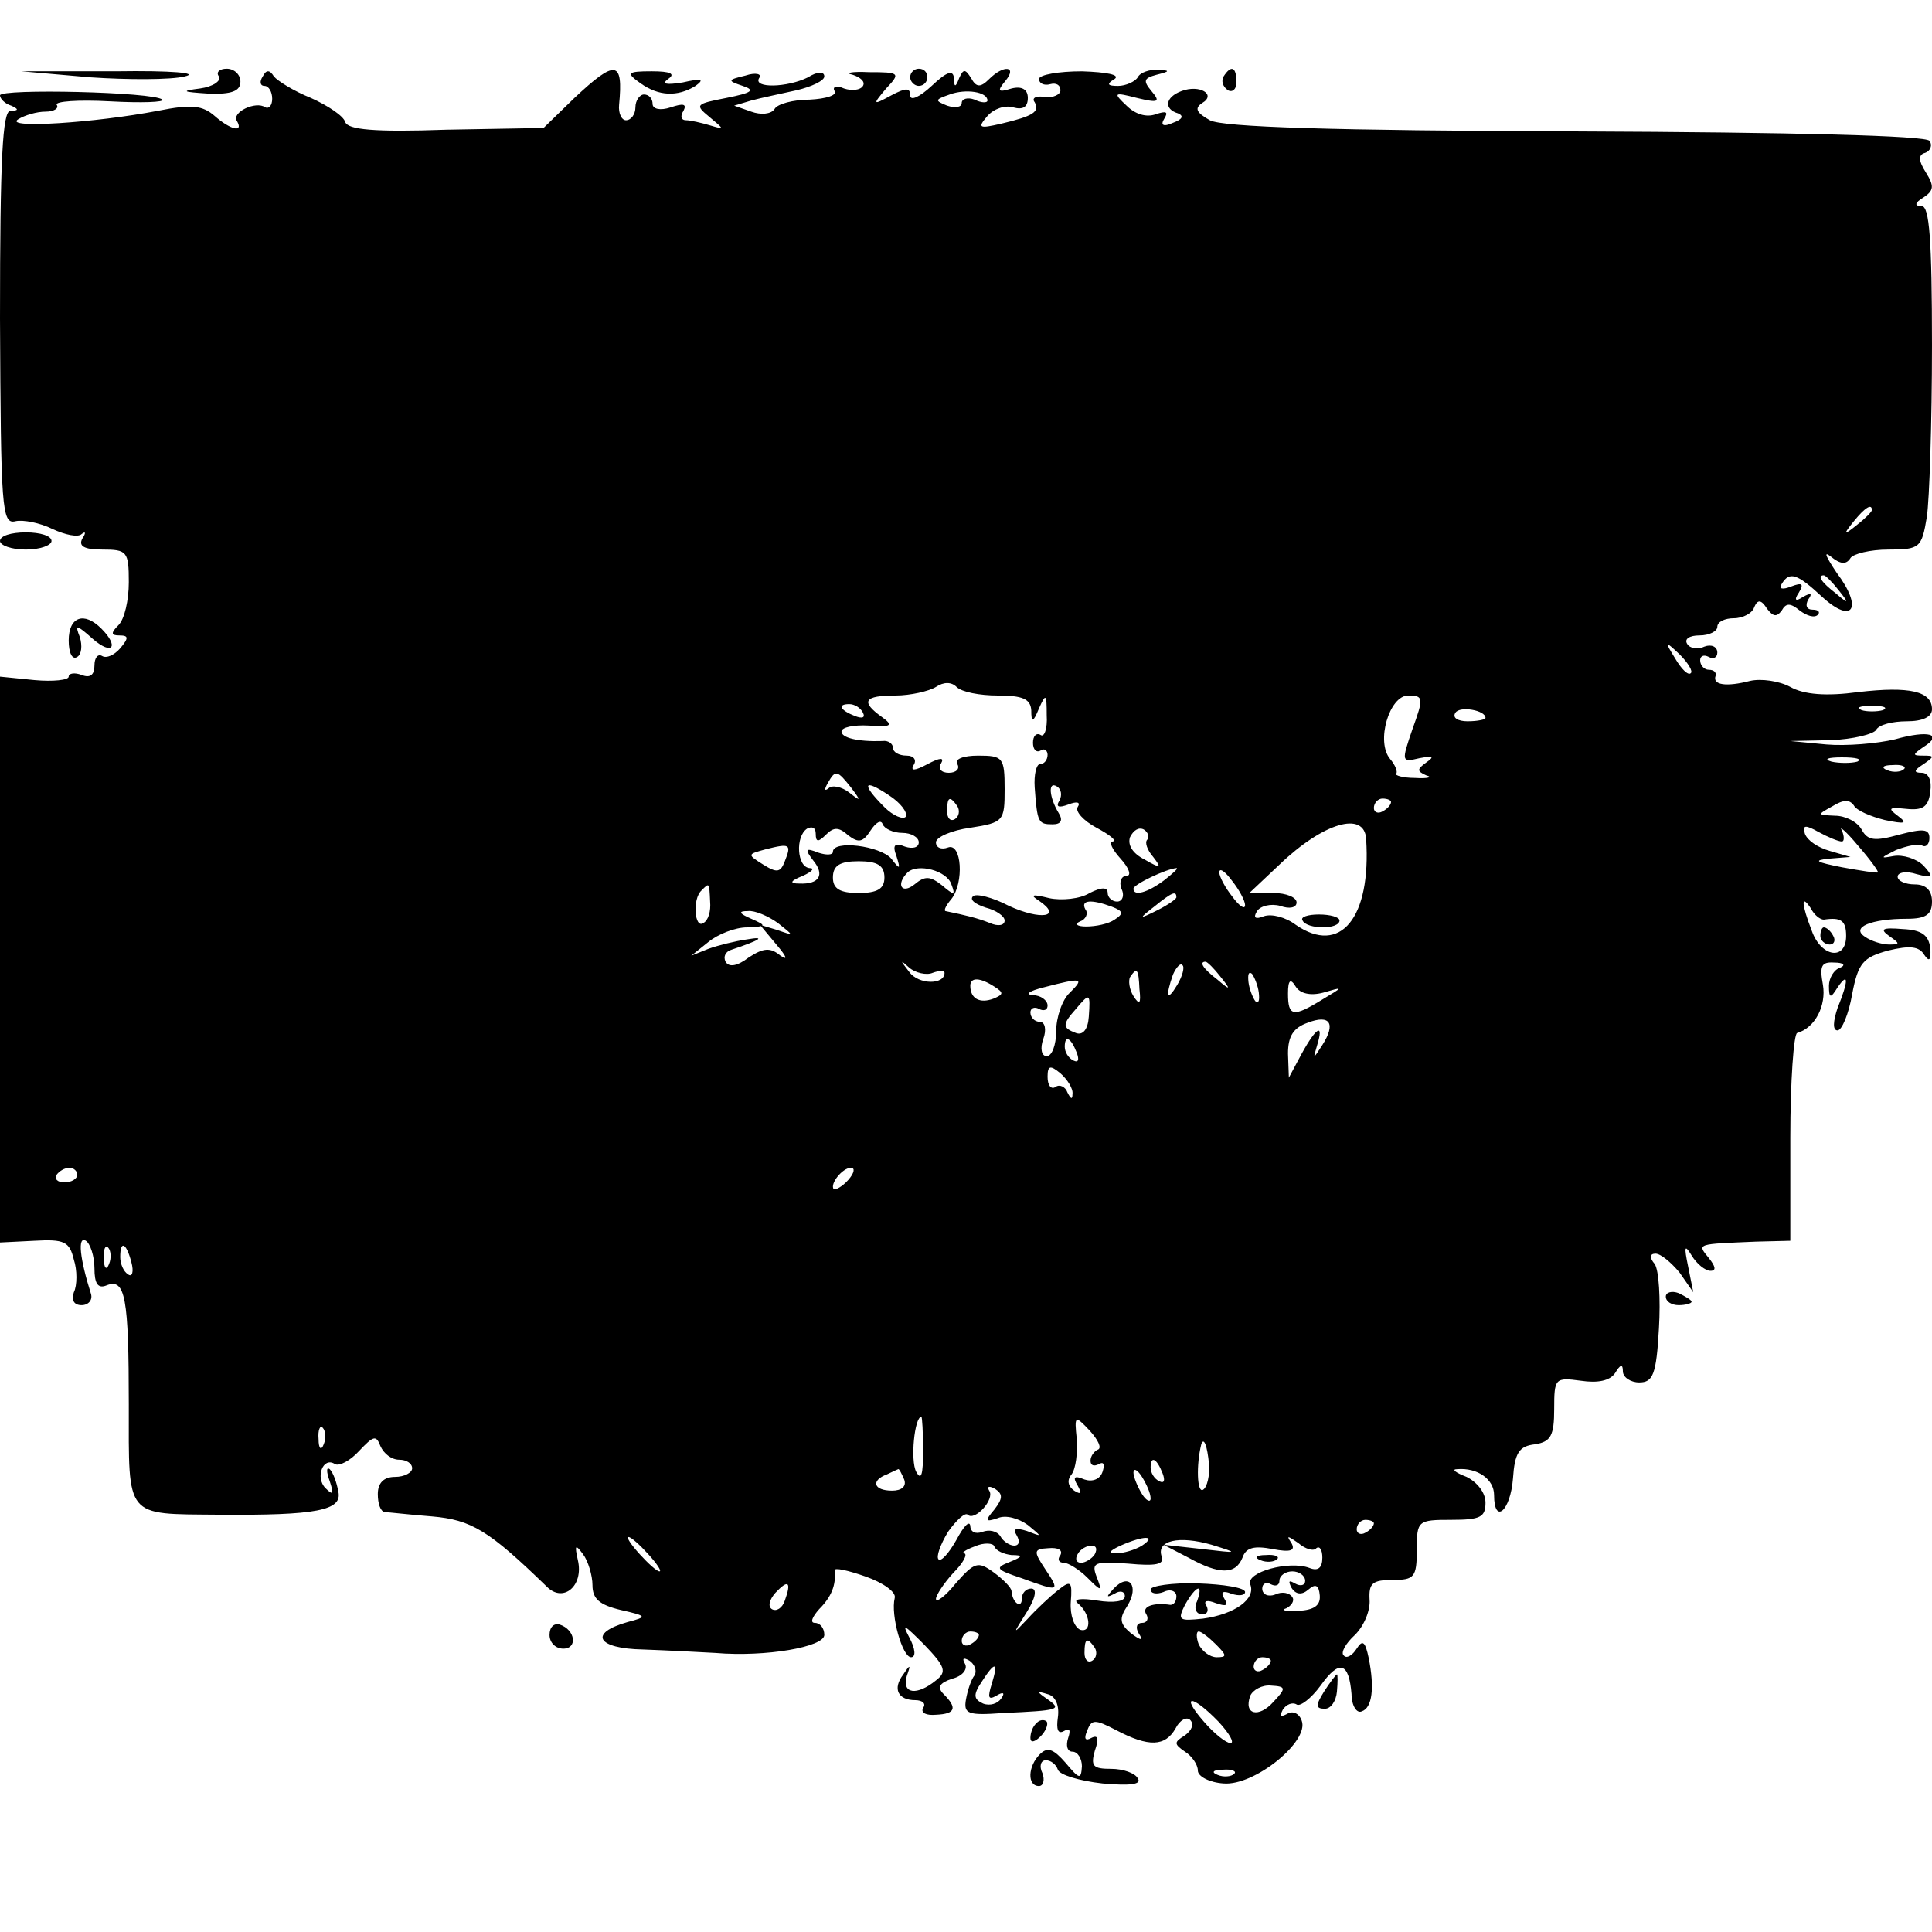 <?xml version="1.0" standalone="no"?>
<!DOCTYPE svg PUBLIC "-//W3C//DTD SVG 20010904//EN"
 "http://www.w3.org/TR/2001/REC-SVG-20010904/DTD/svg10.dtd">
<svg version="1.0" xmlns="http://www.w3.org/2000/svg"
 width="225pt" height="225pt" viewBox="0 0 225 225"
 preserveAspectRatio="xMidYMid meet">
<g transform="translate(0,225) scale(0.1,-0.1)"
fill="#000000" stroke="none">
<path d="M105 2160 c44 -3 94 -3 110 1 18 4 -15 7 -80 6 l-110 0 80 -7z"/>
<path d="M255 2161 c3 -5 -7 -12 -22 -14 -23 -3 -21 -4 10 -6 27 -1 37 3 37
14 0 8 -7 15 -16 15 -8 0 -13 -4 -9 -9z"/>
<path d="M306 2161 c-4 -6 -3 -11 2 -11 5 0 9 -7 9 -15 0 -8 -4 -12 -8 -10
-11 8 -40 -6 -33 -16 8 -14 -8 -10 -26 6 -14 12 -26 14 -66 6 -73 -14 -180
-21 -163 -10 8 5 22 9 32 9 10 0 16 4 13 8 -2 4 25 6 62 4 37 -2 64 -1 61 2
-9 9 -189 13 -189 5 0 -4 6 -10 13 -12 9 -4 9 -6 -1 -6 -9 -1 -12 -54 -12
-242 1 -221 2 -240 18 -236 9 2 29 -2 43 -9 15 -7 30 -10 34 -6 5 4 5 1 1 -5
-5 -9 2 -13 23 -13 29 0 31 -2 31 -38 0 -21 -5 -43 -12 -50 -9 -9 -9 -12 1
-12 11 0 11 -3 1 -15 -7 -8 -16 -12 -21 -9 -5 3 -9 -2 -9 -11 0 -11 -5 -15
-15 -11 -8 3 -15 2 -15 -2 0 -4 -18 -6 -40 -4 l-40 4 0 -329 0 -330 40 2 c35
2 41 -1 46 -22 4 -12 4 -30 0 -38 -3 -9 0 -15 9 -15 8 0 13 6 11 13 -13 41
-16 68 -6 62 5 -3 10 -18 10 -32 0 -18 4 -24 14 -20 22 9 26 -14 26 -139 0
-133 -5 -127 104 -128 115 -1 145 5 140 27 -2 11 -6 22 -10 26 -4 3 -4 -3 0
-14 5 -15 4 -17 -5 -8 -12 12 -3 37 11 28 5 -3 18 4 28 15 17 18 20 19 25 6 4
-9 13 -16 22 -16 8 0 15 -4 15 -10 0 -5 -9 -10 -20 -10 -13 0 -20 -7 -20 -20
0 -11 3 -20 8 -21 4 0 29 -3 55 -5 46 -4 66 -16 134 -82 19 -19 43 1 36 31 -4
18 -3 19 6 7 6 -8 11 -25 11 -36 0 -16 8 -23 33 -29 31 -7 31 -8 8 -14 -46
-13 -36 -31 18 -32 28 -1 66 -3 84 -4 59 -5 127 7 127 21 0 8 -5 14 -11 14 -6
0 -3 7 5 16 14 14 20 28 18 45 -1 4 16 0 36 -7 20 -7 36 -18 34 -25 -5 -20 9
-69 19 -69 6 0 5 10 -2 23 -9 17 -6 15 17 -8 25 -26 27 -32 14 -42 -22 -18
-40 -16 -34 5 5 14 4 14 -4 2 -13 -17 -6 -30 14 -30 8 0 13 -4 9 -9 -3 -6 4
-9 15 -8 23 1 25 8 9 24 -8 8 -5 13 10 18 12 3 18 11 15 17 -4 7 -2 8 5 4 6
-4 9 -12 6 -17 -4 -5 -8 -17 -10 -28 -3 -17 2 -19 43 -16 66 3 69 4 52 16 -13
9 -13 10 0 6 9 -2 14 -13 12 -27 -2 -14 0 -20 7 -16 7 4 8 1 5 -8 -3 -9 -1
-16 5 -16 6 0 11 -8 11 -17 -1 -16 -3 -15 -19 4 -14 16 -21 19 -30 10 -14 -14
-15 -37 -1 -37 5 0 7 7 4 15 -4 8 -2 15 4 15 6 0 12 -5 14 -11 2 -6 25 -13 52
-16 33 -3 46 -1 41 6 -3 6 -17 11 -31 11 -21 0 -24 3 -19 21 5 14 4 19 -4 15
-7 -4 -9 -1 -5 8 5 14 9 14 34 1 38 -20 57 -19 69 2 5 10 13 14 17 10 5 -5 2
-12 -6 -18 -13 -8 -13 -10 0 -19 8 -5 15 -15 15 -22 0 -7 14 -14 30 -15 36 -3
100 49 91 73 -3 9 -11 12 -17 8 -8 -4 -9 -3 -5 5 4 6 11 9 16 6 4 -3 17 7 28
22 22 31 33 27 36 -10 0 -13 6 -23 12 -20 12 4 15 27 8 62 -4 19 -7 22 -14 11
-5 -8 -12 -12 -15 -8 -4 3 2 14 13 24 11 11 18 29 17 41 -1 19 3 23 27 23 25
0 28 3 28 35 0 34 1 35 40 35 34 0 40 3 40 20 0 12 -10 24 -22 30 -13 5 -18 9
-11 9 24 2 43 -12 43 -30 0 -35 19 -19 22 19 2 30 7 38 26 40 18 3 22 10 22
41 0 36 1 37 31 33 20 -3 34 0 40 9 6 10 9 11 9 2 0 -7 9 -13 19 -13 16 0 20
9 23 63 2 34 0 68 -5 75 -6 7 -6 12 1 12 6 0 18 -10 28 -22 l16 -23 -6 30 c-5
24 -4 26 4 13 6 -10 16 -18 22 -18 7 0 6 5 -2 15 -14 17 -14 16 55 19 l40 1 0
120 c0 66 4 121 8 122 21 6 34 32 30 56 -4 22 -2 27 13 26 11 0 14 -3 7 -6 -7
-2 -13 -12 -13 -21 0 -15 2 -15 10 -2 13 19 13 8 0 -24 -5 -15 -6 -26 0 -26 5
0 13 19 17 42 7 37 13 43 42 51 25 6 36 5 42 -5 6 -9 8 -6 7 8 -2 15 -10 21
-32 22 -24 2 -27 0 -16 -8 13 -9 13 -10 0 -10 -8 0 -21 4 -28 9 -17 11 7 21
49 21 22 0 29 5 29 20 0 13 -7 20 -20 20 -11 0 -20 4 -20 9 0 5 10 7 22 3 19
-5 20 -3 8 10 -8 8 -24 13 -35 11 -16 -3 -15 -2 3 7 13 5 27 8 31 5 4 -2 8 2
8 9 0 11 -8 11 -35 4 -29 -8 -37 -7 -44 6 -5 9 -19 16 -31 16 -21 1 -21 1 -3
11 13 8 20 8 25 1 3 -6 20 -13 36 -17 24 -5 27 -4 15 5 -12 9 -10 10 10 8 19
-2 26 2 28 20 2 13 -2 22 -10 22 -10 0 -9 3 2 10 13 9 13 10 0 10 -13 0 -13 1
0 10 24 15 6 20 -33 9 -21 -5 -57 -8 -80 -6 l-42 4 47 1 c26 1 50 7 53 12 3 6
19 10 36 10 18 0 29 5 29 14 0 21 -26 27 -86 20 -37 -5 -63 -3 -79 6 -13 7
-34 10 -47 7 -27 -7 -44 -5 -40 6 1 4 -2 7 -8 7 -5 0 -10 5 -10 11 0 5 4 7 10
4 5 -3 10 -1 10 5 0 7 -7 10 -15 7 -8 -4 -17 -2 -20 3 -4 6 3 10 14 10 12 0
21 5 21 10 0 6 9 10 19 10 11 0 22 6 24 13 4 9 8 9 15 -2 7 -9 11 -10 17 -2 5
9 10 9 21 0 8 -6 17 -9 21 -5 3 3 1 6 -6 6 -7 0 -9 5 -5 12 5 7 3 8 -6 3 -9
-6 -11 -4 -5 5 6 10 4 12 -9 7 -10 -4 -15 -3 -11 3 9 15 18 12 47 -15 36 -33
48 -13 17 28 -12 18 -16 26 -7 19 11 -9 18 -10 23 -2 3 5 23 10 44 10 37 0 39
2 45 38 3 20 6 110 6 200 0 123 -3 162 -12 162 -9 0 -8 4 2 10 12 8 13 13 3
29 -9 14 -9 21 -1 23 6 2 9 9 5 14 -3 6 -158 10 -411 11 -287 1 -412 5 -427
13 -16 9 -18 14 -9 20 17 10 -3 22 -24 14 -19 -7 -21 -21 -4 -26 7 -3 5 -7 -6
-11 -11 -5 -15 -3 -10 5 5 8 2 9 -10 5 -11 -4 -24 0 -34 10 -16 15 -15 16 12
9 25 -6 28 -5 17 8 -10 12 -9 15 6 19 16 4 16 5 1 6 -9 0 -20 -3 -23 -9 -3 -5
-14 -10 -23 -10 -12 0 -14 2 -4 8 7 5 -9 8 -38 9 -27 0 -50 -4 -50 -9 0 -5 6
-8 13 -6 7 2 12 -1 12 -7 0 -5 -8 -9 -18 -8 -10 2 -16 -1 -12 -6 6 -11 -1 -16
-39 -25 -26 -6 -28 -5 -16 9 7 8 20 13 30 10 11 -3 17 0 17 11 0 10 -7 14 -19
11 -16 -5 -17 -3 -7 9 14 17 -2 19 -19 2 -10 -10 -15 -10 -21 1 -7 11 -9 11
-14 0 -4 -11 -6 -11 -6 0 -1 10 -8 8 -26 -9 -14 -13 -25 -18 -25 -11 0 9 -5 9
-22 0 -22 -12 -22 -11 -6 8 17 18 16 19 -20 19 -20 1 -29 -1 -19 -3 9 -3 15
-8 12 -13 -3 -5 -13 -6 -22 -3 -9 4 -14 2 -11 -3 3 -5 -10 -9 -29 -10 -19 0
-38 -5 -41 -11 -4 -6 -16 -7 -27 -3 l-20 7 20 6 c11 3 35 8 53 12 17 4 32 11
32 16 0 6 -8 6 -19 -1 -24 -12 -64 -13 -57 -1 4 5 -4 7 -16 3 -21 -5 -21 -6
-3 -12 15 -5 11 -8 -19 -14 -36 -7 -37 -8 -20 -22 18 -15 18 -15 1 -10 -10 3
-23 6 -28 6 -6 0 -7 5 -3 11 4 8 0 9 -15 4 -12 -4 -21 -2 -21 4 0 6 -4 11 -10
11 -5 0 -10 -7 -10 -15 0 -8 -5 -15 -11 -15 -5 0 -9 8 -8 18 5 52 -4 53 -52 8
l-36 -35 -113 -2 c-84 -3 -115 0 -118 9 -2 7 -20 19 -40 28 -20 8 -39 20 -43
25 -5 8 -9 8 -13 0z m844 -28 c0 -3 -7 -3 -15 1 -8 3 -15 1 -15 -4 0 -5 -8 -6
-17 -3 -15 6 -14 7 3 13 19 7 44 3 44 -7z m1030 -477 c0 -2 -8 -10 -17 -17
-16 -13 -17 -12 -4 4 13 16 21 21 21 13z m-39 -93 c13 -16 12 -17 -3 -4 -17
13 -22 21 -14 21 2 0 10 -8 17 -17z m-172 -97 c-3 -3 -11 5 -18 17 -13 21 -12
21 5 5 10 -10 16 -20 13 -22z m-807 -26 c29 0 38 -4 39 -17 0 -15 2 -15 9 2 8
18 9 17 9 -8 1 -16 -3 -26 -7 -23 -5 3 -9 -1 -9 -9 0 -8 4 -12 9 -9 4 3 8 0 8
-5 0 -6 -4 -11 -9 -11 -4 0 -7 -12 -6 -27 3 -41 4 -43 21 -43 10 0 12 5 7 13
-11 18 -13 38 -2 31 5 -3 6 -10 3 -16 -5 -8 -1 -9 10 -5 10 4 15 3 11 -3 -3
-5 7 -16 22 -24 15 -8 24 -15 19 -16 -5 0 -1 -9 9 -20 10 -11 13 -20 7 -20 -6
0 -9 -7 -6 -15 4 -8 1 -15 -5 -15 -6 0 -11 5 -11 10 0 7 -7 7 -21 0 -11 -7
-33 -9 -47 -6 -20 5 -23 4 -12 -3 28 -19 2 -23 -35 -6 -19 10 -39 15 -42 11
-4 -4 3 -9 15 -13 12 -3 22 -10 22 -15 0 -6 -8 -7 -17 -3 -15 6 -28 9 -52 14
-2 1 1 7 7 14 15 19 12 66 -4 60 -8 -3 -14 0 -14 6 0 6 18 14 40 17 39 6 40 8
40 45 0 37 -2 39 -31 39 -17 0 -28 -4 -24 -10 3 -5 -1 -10 -10 -10 -9 0 -13 5
-9 11 4 7 -1 7 -16 -1 -15 -8 -20 -8 -16 -1 4 6 0 11 -8 11 -9 0 -16 4 -16 9
0 5 -6 9 -12 8 -30 -1 -48 4 -48 11 0 5 14 8 32 7 26 -2 29 0 15 10 -25 18
-21 25 16 25 17 0 39 5 47 10 9 6 18 6 24 0 6 -6 27 -10 48 -10z m483 -39
c-13 -38 -13 -39 8 -34 16 3 18 2 8 -5 -11 -8 -11 -10 0 -15 8 -2 2 -4 -13 -3
-14 0 -24 3 -22 5 2 2 -1 10 -7 17 -17 20 -1 74 21 74 18 0 18 -3 5 -39z
m-640 19 c3 -6 -1 -7 -9 -4 -18 7 -21 14 -7 14 6 0 13 -4 16 -10z m725 -6 c0
-2 -9 -4 -21 -4 -11 0 -18 4 -14 10 5 8 35 3 35 -6z m463 9 c-7 -2 -19 -2 -25
0 -7 3 -2 5 12 5 14 0 19 -2 13 -5z m-30 -60 c-7 -2 -21 -2 -30 0 -10 3 -4 5
12 5 17 0 24 -2 18 -5z m54 -9 c-3 -3 -12 -4 -19 -1 -8 3 -5 6 6 6 11 1 17 -2
13 -5z m-1226 -21 c12 -16 12 -17 -2 -6 -9 7 -20 9 -24 5 -5 -4 -5 -1 -1 6 9
16 11 15 27 -5z m64 -34 c-3 -4 -15 1 -25 11 -27 27 -25 34 5 14 14 -9 22 -20
20 -25z m60 12 c3 -5 2 -12 -3 -15 -5 -3 -9 1 -9 9 0 17 3 19 12 6z m505 5 c0
-3 -4 -8 -10 -11 -5 -3 -10 -1 -10 4 0 6 5 11 10 11 6 0 10 -2 10 -4z m-569
-36 c10 0 19 -5 19 -11 0 -6 -7 -8 -16 -5 -12 5 -15 2 -10 -11 5 -16 4 -16 -6
-3 -13 15 -68 22 -68 8 0 -4 -8 -4 -17 -1 -15 6 -16 4 -6 -9 14 -17 7 -28 -16
-27 -12 0 -11 3 4 9 11 5 14 9 8 9 -15 1 -17 37 -3 46 6 3 10 1 10 -6 0 -10 3
-10 12 -1 9 9 15 9 26 -1 12 -9 17 -8 26 6 6 9 12 13 14 7 2 -5 12 -10 23 -10z
m285 -8 c-3 -3 0 -12 7 -20 10 -13 9 -14 -10 -3 -14 7 -20 17 -17 26 4 8 10
12 16 9 5 -3 7 -9 4 -12z m255 1 c6 -92 -30 -136 -82 -100 -12 9 -28 13 -37
10 -10 -4 -13 -2 -8 6 4 6 16 9 27 6 11 -4 19 -2 19 4 0 6 -12 11 -27 11 l-28
0 35 33 c51 49 99 63 101 30z m554 -3 c3 0 3 6 0 13 -4 6 5 -1 19 -18 14 -16
24 -30 23 -31 -1 -1 -20 2 -42 6 -30 6 -34 8 -15 10 l25 2 -24 7 c-14 4 -26
12 -29 20 -3 10 0 11 16 2 11 -6 23 -11 27 -11z m-1231 -23 c-5 -13 -9 -14
-25 -4 -19 12 -19 12 3 18 28 7 30 6 22 -14z m116 -19 c0 -13 -8 -18 -30 -18
-22 0 -30 5 -30 18 0 14 8 19 30 19 22 0 30 -5 30 -19z m78 -8 c5 -13 3 -13
-11 -1 -14 11 -20 11 -32 1 -15 -12 -22 0 -8 14 12 11 46 2 51 -14z m248 5
c-20 -15 -36 -19 -36 -10 0 5 38 23 50 24 3 0 -4 -6 -14 -14z m94 -29 c0 -6
-7 -1 -15 10 -8 10 -15 23 -15 28 0 6 7 1 15 -10 8 -10 15 -23 15 -28z m-623
4 c1 -11 -2 -22 -8 -25 -10 -7 -13 28 -2 38 9 9 9 10 10 -13z m543 5 c0 -2
-10 -9 -22 -15 -22 -11 -22 -10 -4 4 21 17 26 19 26 11z m-75 -11 c13 -5 14
-8 3 -15 -7 -5 -22 -8 -33 -8 -11 0 -14 3 -7 6 6 2 10 9 6 14 -6 11 7 12 31 3z
m829 -15 c20 3 26 -1 26 -19 0 -29 -29 -25 -40 6 -12 31 -13 44 -1 26 4 -8 11
-13 15 -13z m-1218 -4 c19 -15 19 -15 -1 -8 l-20 6 20 -24 c11 -13 13 -18 4
-12 -12 10 -20 9 -37 -2 -13 -10 -23 -12 -27 -5 -3 6 0 12 7 14 33 11 41 16
18 12 -14 -2 -34 -7 -45 -11 l-20 -8 20 16 c11 9 31 17 45 17 23 1 23 2 5 10
-14 6 -16 9 -4 9 8 1 24 -6 35 -14z m180 -58 c8 3 14 3 14 0 0 -14 -30 -14
-41 1 -11 14 -11 15 0 5 7 -6 20 -9 27 -6z m285 -14 c-12 -20 -14 -14 -5 12 4
9 9 14 11 11 3 -2 0 -13 -6 -23z m50 10 c13 -16 12 -17 -3 -4 -17 13 -22 21
-14 21 2 0 10 -8 17 -17z m-94 -15 c2 -17 0 -19 -7 -8 -5 8 -6 18 -4 22 8 12
10 10 11 -14z m139 -4 c1 -9 0 -13 -4 -10 -3 4 -7 14 -8 22 -1 9 0 13 4 10 3
-4 7 -14 8 -22z m-308 7 c11 -7 11 -9 -1 -14 -16 -6 -27 0 -27 15 0 10 11 10
28 -1z m88 -7 c-9 -8 -16 -29 -16 -45 0 -16 -5 -29 -11 -29 -6 0 -8 9 -4 20 4
11 2 20 -4 20 -6 0 -11 5 -11 11 0 5 5 7 10 4 6 -3 10 -1 10 4 0 6 -8 12 -17
12 -10 1 -4 5 12 9 46 12 48 11 31 -6z m295 0 c24 7 24 7 -1 -8 -34 -21 -40
-20 -40 7 0 16 3 18 9 8 5 -8 17 -11 32 -7z m-273 -28 c-1 -15 -7 -22 -15 -19
-16 6 -16 10 0 28 16 19 17 19 15 -9z m272 -33 c-11 -17 -11 -17 -6 0 8 26 -1
21 -18 -10 l-15 -28 -1 28 c0 20 6 30 23 36 26 10 33 -1 17 -26z m-286 -9 c3
-8 2 -12 -4 -9 -6 3 -10 10 -10 16 0 14 7 11 14 -7z m-5 -48 c0 -7 -2 -6 -6 2
-2 6 -9 10 -14 6 -5 -3 -9 2 -9 12 0 13 3 14 15 4 8 -7 15 -18 14 -24z m-1159
-94 c0 -5 -7 -9 -15 -9 -8 0 -12 4 -9 9 3 4 9 8 15 8 5 0 9 -4 9 -8z m898 -6
c-7 -8 -15 -12 -17 -11 -5 6 10 25 20 25 5 0 4 -6 -3 -14z m-861 -98 c-3 -8
-6 -5 -6 6 -1 11 2 17 5 13 3 -3 4 -12 1 -19z m26 2 c3 -11 1 -18 -4 -14 -5 3
-9 12 -9 20 0 20 7 17 13 -6z m922 -220 c0 -27 -2 -35 -8 -24 -7 13 -2 64 6
64 1 0 2 -18 2 -40z m204 2 c-5 -2 -9 -8 -9 -13 0 -6 4 -7 10 -4 5 3 7 0 4 -9
-3 -9 -12 -12 -21 -9 -12 5 -14 3 -8 -7 5 -9 4 -11 -4 -6 -7 5 -9 12 -3 19 5
7 7 25 6 41 -3 28 -2 28 15 10 10 -11 14 -20 10 -22z m-902 6 c-3 -8 -6 -5 -6
6 -1 11 2 17 5 13 3 -3 4 -12 1 -19z m1031 -23 c1 -13 -2 -27 -7 -30 -7 -4 -8
29 -2 53 3 9 7 -2 9 -23z m-54 -11 c3 -8 2 -12 -4 -9 -6 3 -10 10 -10 16 0 14
7 11 14 -7z m-301 -7 c3 -8 -3 -13 -14 -13 -22 0 -25 12 -6 19 6 3 13 6 13 6
1 1 4 -5 7 -12z m287 -22 c0 -5 -5 -3 -10 5 -5 8 -10 20 -10 25 0 6 5 3 10 -5
5 -8 10 -19 10 -25z m-182 -13 c-11 -13 -11 -15 4 -10 9 4 24 0 35 -8 17 -14
17 -14 -1 -7 -13 4 -17 3 -12 -5 4 -7 3 -12 -3 -12 -5 0 -13 5 -16 11 -4 6
-13 8 -21 5 -8 -3 -14 0 -14 7 -1 7 -8 -1 -16 -16 -9 -16 -18 -26 -21 -23 -3
3 2 17 11 32 10 14 20 23 23 20 8 -8 32 18 25 28 -3 5 0 6 7 2 9 -6 9 -11 -1
-24z m442 -16 c0 -3 -4 -8 -10 -11 -5 -3 -10 -1 -10 4 0 6 5 11 10 11 6 0 10
-2 10 -4z m-845 -36 c10 -11 16 -20 13 -20 -3 0 -13 9 -23 20 -10 11 -16 20
-13 20 3 0 13 -9 23 -20z m423 -1 c14 0 13 -2 -2 -8 -18 -7 -16 -9 14 -19 44
-16 45 -16 27 11 -14 21 -13 23 4 24 11 1 17 -2 14 -8 -4 -5 -2 -9 4 -9 5 0
18 -8 27 -17 17 -17 18 -17 11 1 -6 16 -3 18 37 15 32 -3 42 -1 39 8 -7 19 20
25 58 14 32 -10 32 -10 -11 -5 l-45 5 29 -15 c36 -20 55 -20 63 0 4 12 14 14
35 10 21 -4 27 -2 22 7 -6 9 -5 9 8 0 8 -7 18 -10 21 -6 4 3 7 -2 7 -11 0 -12
-5 -16 -15 -12 -24 9 -74 -5 -69 -19 7 -17 -18 -35 -55 -40 -28 -3 -30 -2 -21
16 13 23 22 26 14 4 -4 -8 -1 -15 6 -15 6 0 8 4 5 10 -4 6 1 7 11 3 12 -4 15
-3 10 5 -5 8 -2 10 8 6 9 -3 16 -2 16 2 0 5 -25 9 -55 10 -30 1 -55 -3 -55 -7
0 -5 7 -6 15 -3 8 4 15 1 15 -5 0 -6 -3 -10 -7 -10 -20 3 -34 -2 -28 -11 3 -5
1 -10 -5 -10 -6 0 -8 -5 -4 -12 6 -9 3 -9 -9 0 -13 11 -14 17 -4 32 14 23 2
39 -16 20 -9 -10 -9 -11 1 -6 6 4 12 3 12 -3 0 -6 -13 -8 -32 -5 -18 3 -29 2
-23 -3 15 -12 17 -35 3 -31 -7 3 -12 17 -11 32 2 25 0 26 -15 14 -9 -7 -25
-22 -35 -33 -18 -19 -18 -19 -1 8 10 16 12 27 5 27 -6 0 -11 -5 -11 -12 0 -12
-11 -5 -12 9 0 4 -10 14 -21 22 -18 13 -22 12 -44 -13 -12 -15 -23 -23 -23
-18 0 4 9 18 20 30 12 12 17 22 13 23 -4 0 1 4 12 8 11 5 22 4 23 0 2 -5 11
-9 20 -10z m152 11 c-8 -5 -22 -9 -30 -9 -10 0 -8 3 5 9 27 12 43 12 25 0z
m-55 -10 c-3 -5 -11 -10 -16 -10 -6 0 -7 5 -4 10 3 6 11 10 16 10 6 0 7 -4 4
-10z m245 -31 c0 -5 -5 -7 -12 -3 -7 4 -8 3 -4 -5 5 -8 12 -9 20 -2 8 7 12 5
13 -7 1 -12 -7 -17 -25 -18 -15 -1 -21 1 -14 3 6 3 10 9 7 13 -3 5 -12 7 -20
3 -8 -3 -15 0 -15 7 0 6 5 8 10 5 6 -3 10 -1 10 4 0 6 7 11 15 11 8 0 15 -5
15 -11z m-606 -23 c-3 -9 -10 -13 -15 -10 -5 3 -3 11 4 19 15 16 19 13 11 -9z
m226 -40 c0 -3 -4 -8 -10 -11 -5 -3 -10 -1 -10 4 0 6 5 11 10 11 6 0 10 -2 10
-4z m276 -11 c13 -13 13 -15 1 -15 -8 0 -17 7 -21 15 -3 8 -3 15 0 15 3 0 12
-7 20 -15z m-141 -4 c3 -5 2 -12 -3 -15 -5 -3 -9 1 -9 9 0 17 3 19 12 6z m205
-15 c0 -3 -4 -8 -10 -11 -5 -3 -10 -1 -10 4 0 6 5 11 10 11 6 0 10 -2 10 -4z
m-325 -27 c-5 -16 -4 -19 5 -14 8 5 11 4 6 -3 -4 -6 -13 -9 -21 -6 -11 5 -12
10 -2 25 16 25 20 24 12 -2z m328 -21 c-17 -19 -35 -15 -27 7 3 7 14 13 24 12
18 -1 18 -3 3 -19z m-64 -23 c13 -14 19 -25 14 -25 -5 0 -19 11 -31 25 -28 32
-14 32 17 0z m18 -61 c-3 -3 -12 -4 -19 -1 -8 3 -5 6 6 6 11 1 17 -2 13 -5z"/>
<path d="M1517 1178 c2 -5 13 -8 24 -8 10 0 19 3 19 8 0 4 -11 7 -24 7 -13 0
-22 -3 -19 -7z"/>
<path d="M2120 1160 c0 -5 5 -10 11 -10 5 0 7 5 4 10 -3 6 -8 10 -11 10 -2 0
-4 -4 -4 -10z"/>
<path d="M1468 433 c7 -3 16 -2 19 1 4 3 -2 6 -13 5 -11 0 -14 -3 -6 -6z"/>
<path d="M746 2153 c21 -15 43 -16 64 -3 11 8 7 9 -15 4 -19 -3 -25 -2 -17 4
9 6 3 9 -19 9 -29 0 -30 -2 -13 -14z"/>
<path d="M1060 2160 c0 -5 5 -10 10 -10 6 0 10 5 10 10 0 6 -4 10 -10 10 -5 0
-10 -4 -10 -10z"/>
<path d="M1425 2161 c-3 -5 -1 -12 5 -16 5 -3 10 1 10 9 0 18 -6 21 -15 7z"/>
<path d="M0 1620 c0 -5 13 -10 30 -10 17 0 30 5 30 10 0 6 -13 10 -30 10 -17
0 -30 -4 -30 -10z"/>
<path d="M80 1504 c0 -14 4 -23 10 -19 5 3 6 13 3 23 -6 15 -4 15 15 -2 23
-20 31 -9 10 12 -20 20 -38 14 -38 -14z"/>
<path d="M1940 740 c0 -6 7 -10 15 -10 8 0 15 2 15 4 0 2 -7 6 -15 10 -8 3
-15 1 -15 -4z"/>
<path d="M640 346 c0 -9 7 -16 16 -16 17 0 14 22 -4 28 -7 2 -12 -3 -12 -12z"/>
<path d="M1542 280 c-10 -16 -10 -20 1 -20 7 0 13 9 14 20 1 11 1 20 0 20 -1
0 -8 -9 -15 -20z"/>
<path d="M1207 243 c-4 -3 -7 -11 -7 -17 0 -6 5 -5 12 2 6 6 9 14 7 17 -3 3
-9 2 -12 -2z"/>
</g>
</svg>

